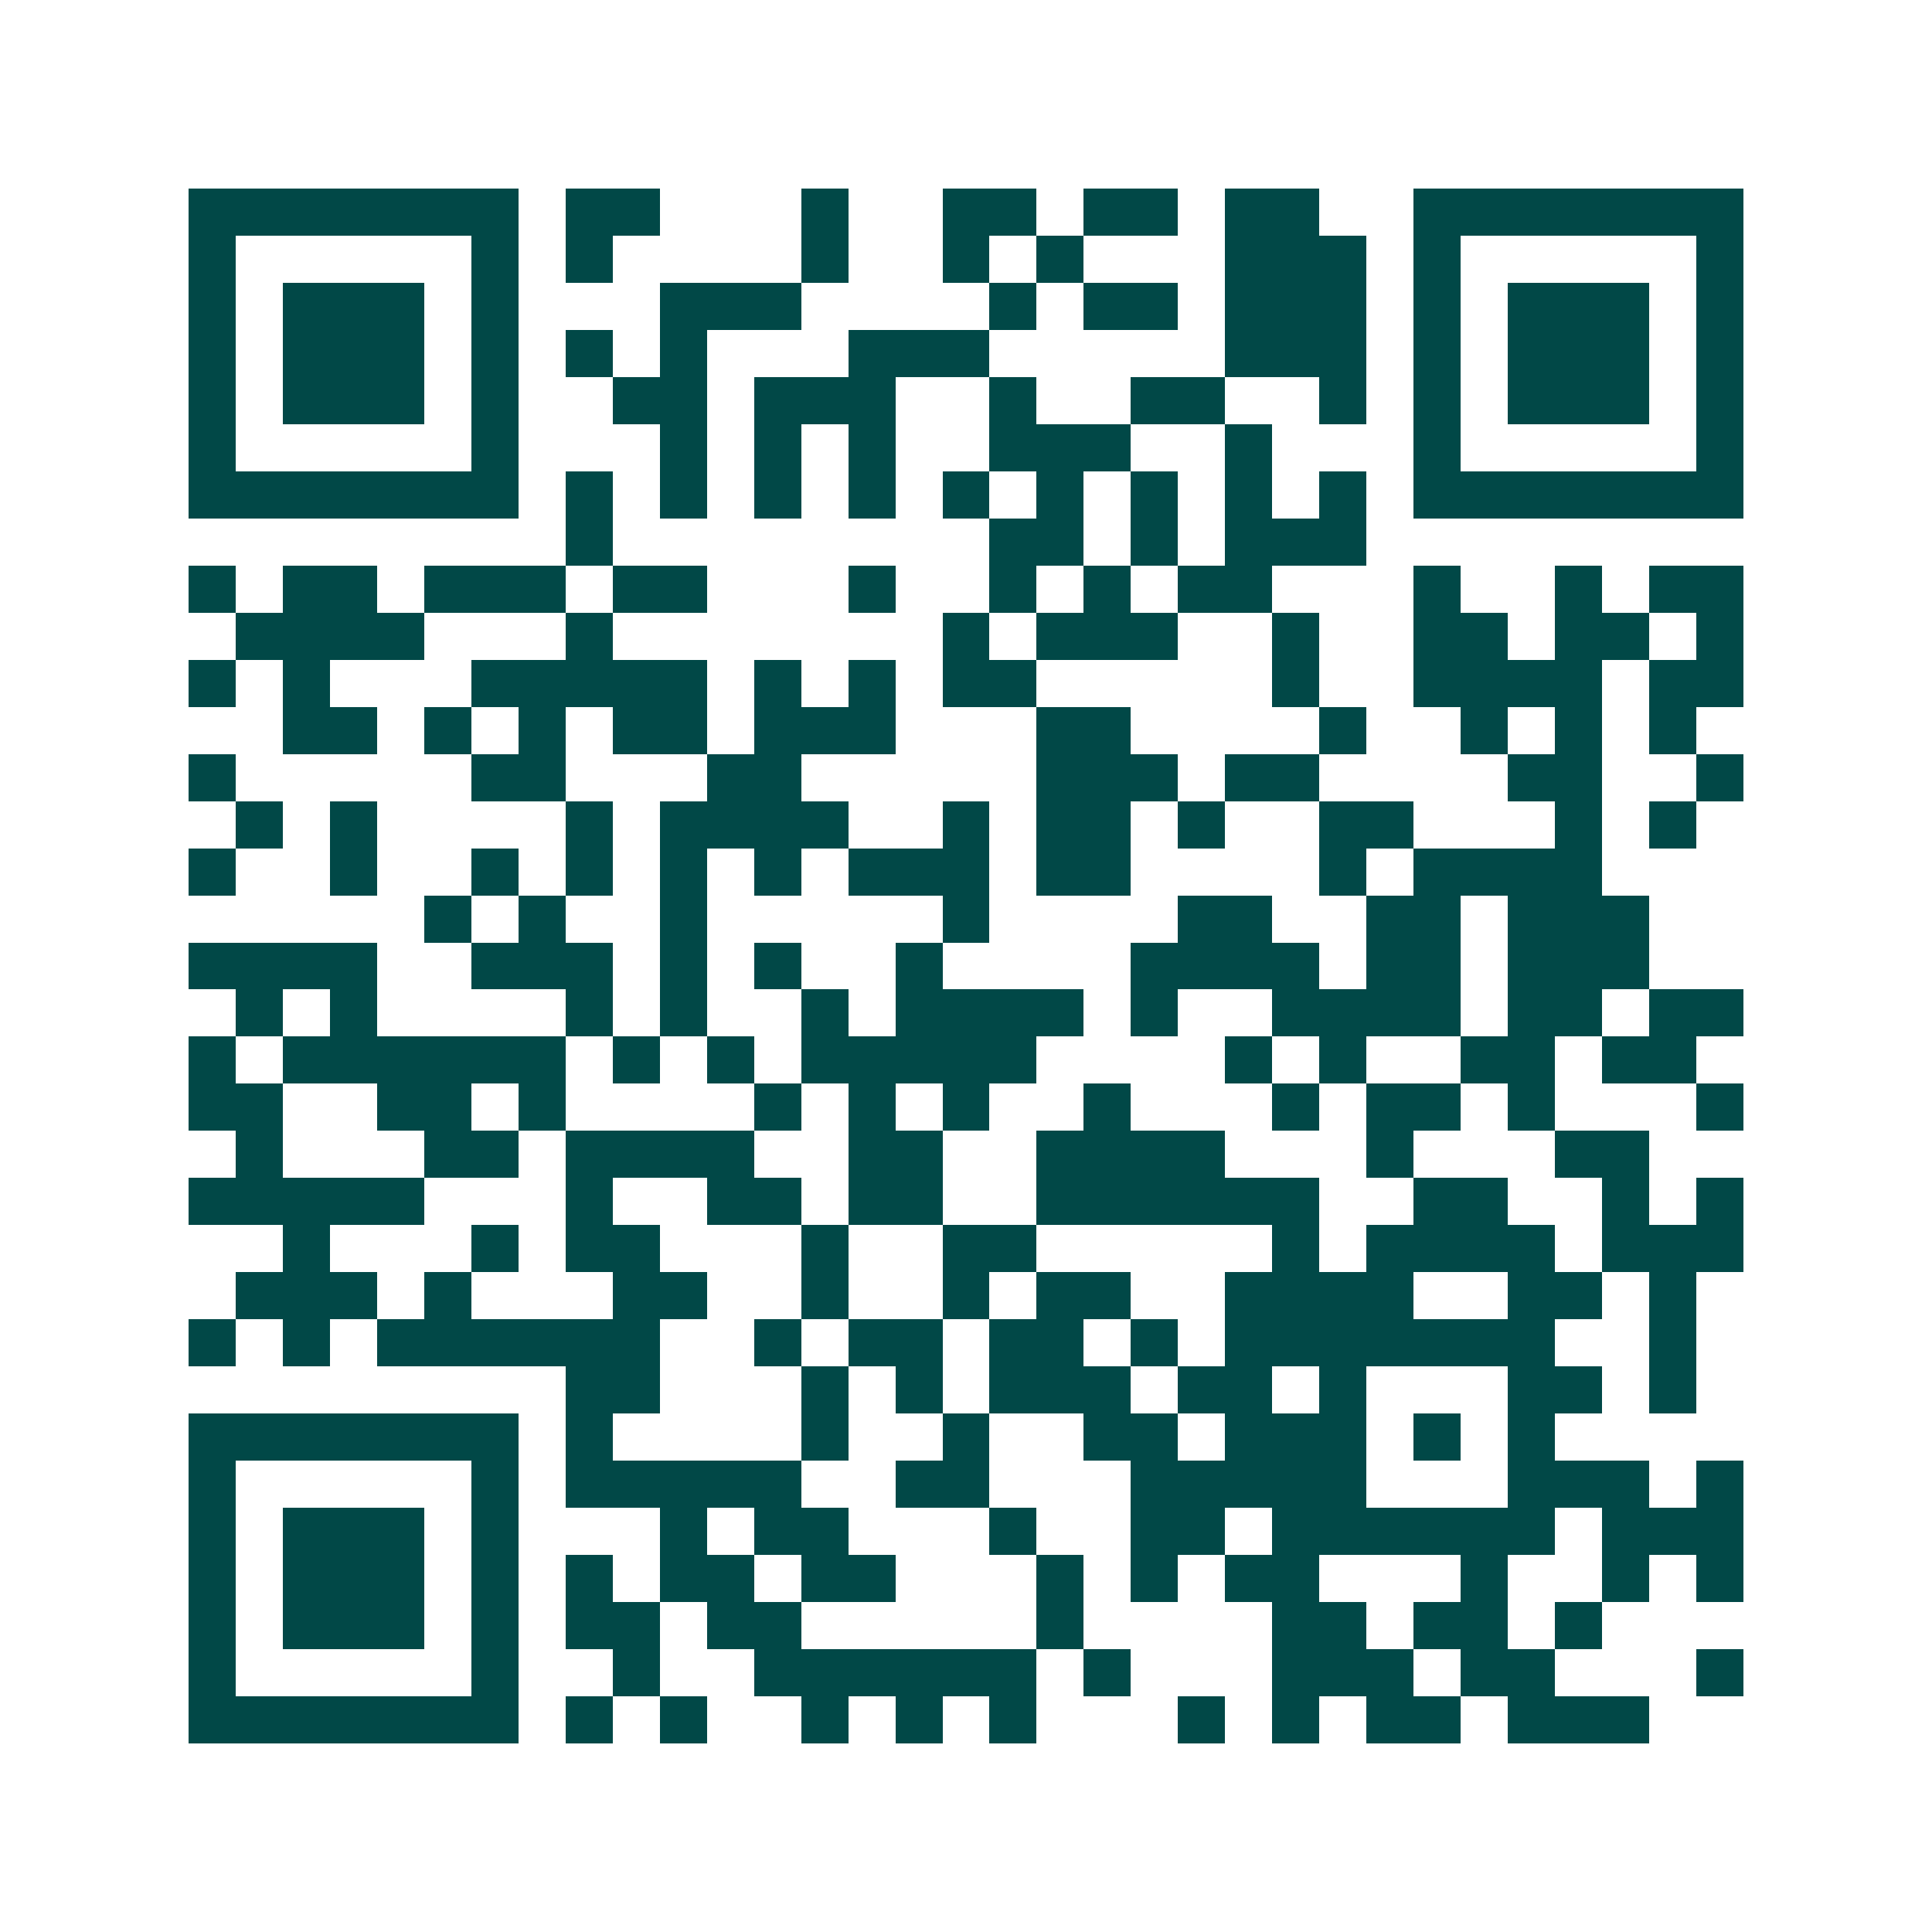 <svg xmlns="http://www.w3.org/2000/svg" width="200" height="200" viewBox="0 0 41 41" shape-rendering="crispEdges"><path fill="#ffffff" d="M0 0h41v41H0z"/><path stroke="#014847" d="M4 4.5h7m1 0h2m3 0h1m2 0h2m1 0h2m1 0h2m2 0h7M4 5.5h1m5 0h1m1 0h1m4 0h1m2 0h1m1 0h1m3 0h3m1 0h1m5 0h1M4 6.5h1m1 0h3m1 0h1m3 0h3m4 0h1m1 0h2m1 0h3m1 0h1m1 0h3m1 0h1M4 7.5h1m1 0h3m1 0h1m1 0h1m1 0h1m3 0h3m5 0h3m1 0h1m1 0h3m1 0h1M4 8.5h1m1 0h3m1 0h1m2 0h2m1 0h3m2 0h1m2 0h2m2 0h1m1 0h1m1 0h3m1 0h1M4 9.5h1m5 0h1m3 0h1m1 0h1m1 0h1m2 0h3m2 0h1m3 0h1m5 0h1M4 10.5h7m1 0h1m1 0h1m1 0h1m1 0h1m1 0h1m1 0h1m1 0h1m1 0h1m1 0h1m1 0h7M12 11.5h1m8 0h2m1 0h1m1 0h3M4 12.5h1m1 0h2m1 0h3m1 0h2m3 0h1m2 0h1m1 0h1m1 0h2m3 0h1m2 0h1m1 0h2M5 13.5h4m3 0h1m7 0h1m1 0h3m2 0h1m2 0h2m1 0h2m1 0h1M4 14.5h1m1 0h1m3 0h5m1 0h1m1 0h1m1 0h2m5 0h1m2 0h4m1 0h2M6 15.5h2m1 0h1m1 0h1m1 0h2m1 0h3m3 0h2m4 0h1m2 0h1m1 0h1m1 0h1M4 16.5h1m5 0h2m3 0h2m5 0h3m1 0h2m4 0h2m2 0h1M5 17.5h1m1 0h1m4 0h1m1 0h4m2 0h1m1 0h2m1 0h1m2 0h2m3 0h1m1 0h1M4 18.5h1m2 0h1m2 0h1m1 0h1m1 0h1m1 0h1m1 0h3m1 0h2m4 0h1m1 0h4M9 19.5h1m1 0h1m2 0h1m5 0h1m4 0h2m2 0h2m1 0h3M4 20.5h4m2 0h3m1 0h1m1 0h1m2 0h1m4 0h4m1 0h2m1 0h3M5 21.5h1m1 0h1m4 0h1m1 0h1m2 0h1m1 0h4m1 0h1m2 0h4m1 0h2m1 0h2M4 22.5h1m1 0h6m1 0h1m1 0h1m1 0h5m4 0h1m1 0h1m2 0h2m1 0h2M4 23.5h2m2 0h2m1 0h1m4 0h1m1 0h1m1 0h1m2 0h1m3 0h1m1 0h2m1 0h1m3 0h1M5 24.5h1m3 0h2m1 0h4m2 0h2m2 0h4m3 0h1m3 0h2M4 25.5h5m3 0h1m2 0h2m1 0h2m2 0h6m2 0h2m2 0h1m1 0h1M6 26.5h1m3 0h1m1 0h2m3 0h1m2 0h2m5 0h1m1 0h4m1 0h3M5 27.5h3m1 0h1m3 0h2m2 0h1m2 0h1m1 0h2m2 0h4m2 0h2m1 0h1M4 28.5h1m1 0h1m1 0h6m2 0h1m1 0h2m1 0h2m1 0h1m1 0h7m2 0h1M12 29.5h2m3 0h1m1 0h1m1 0h3m1 0h2m1 0h1m3 0h2m1 0h1M4 30.5h7m1 0h1m4 0h1m2 0h1m2 0h2m1 0h3m1 0h1m1 0h1M4 31.5h1m5 0h1m1 0h5m2 0h2m3 0h5m3 0h3m1 0h1M4 32.5h1m1 0h3m1 0h1m3 0h1m1 0h2m3 0h1m2 0h2m1 0h6m1 0h3M4 33.5h1m1 0h3m1 0h1m1 0h1m1 0h2m1 0h2m3 0h1m1 0h1m1 0h2m3 0h1m2 0h1m1 0h1M4 34.5h1m1 0h3m1 0h1m1 0h2m1 0h2m5 0h1m4 0h2m1 0h2m1 0h1M4 35.5h1m5 0h1m2 0h1m2 0h6m1 0h1m3 0h3m1 0h2m3 0h1M4 36.5h7m1 0h1m1 0h1m2 0h1m1 0h1m1 0h1m3 0h1m1 0h1m1 0h2m1 0h3"/></svg>
